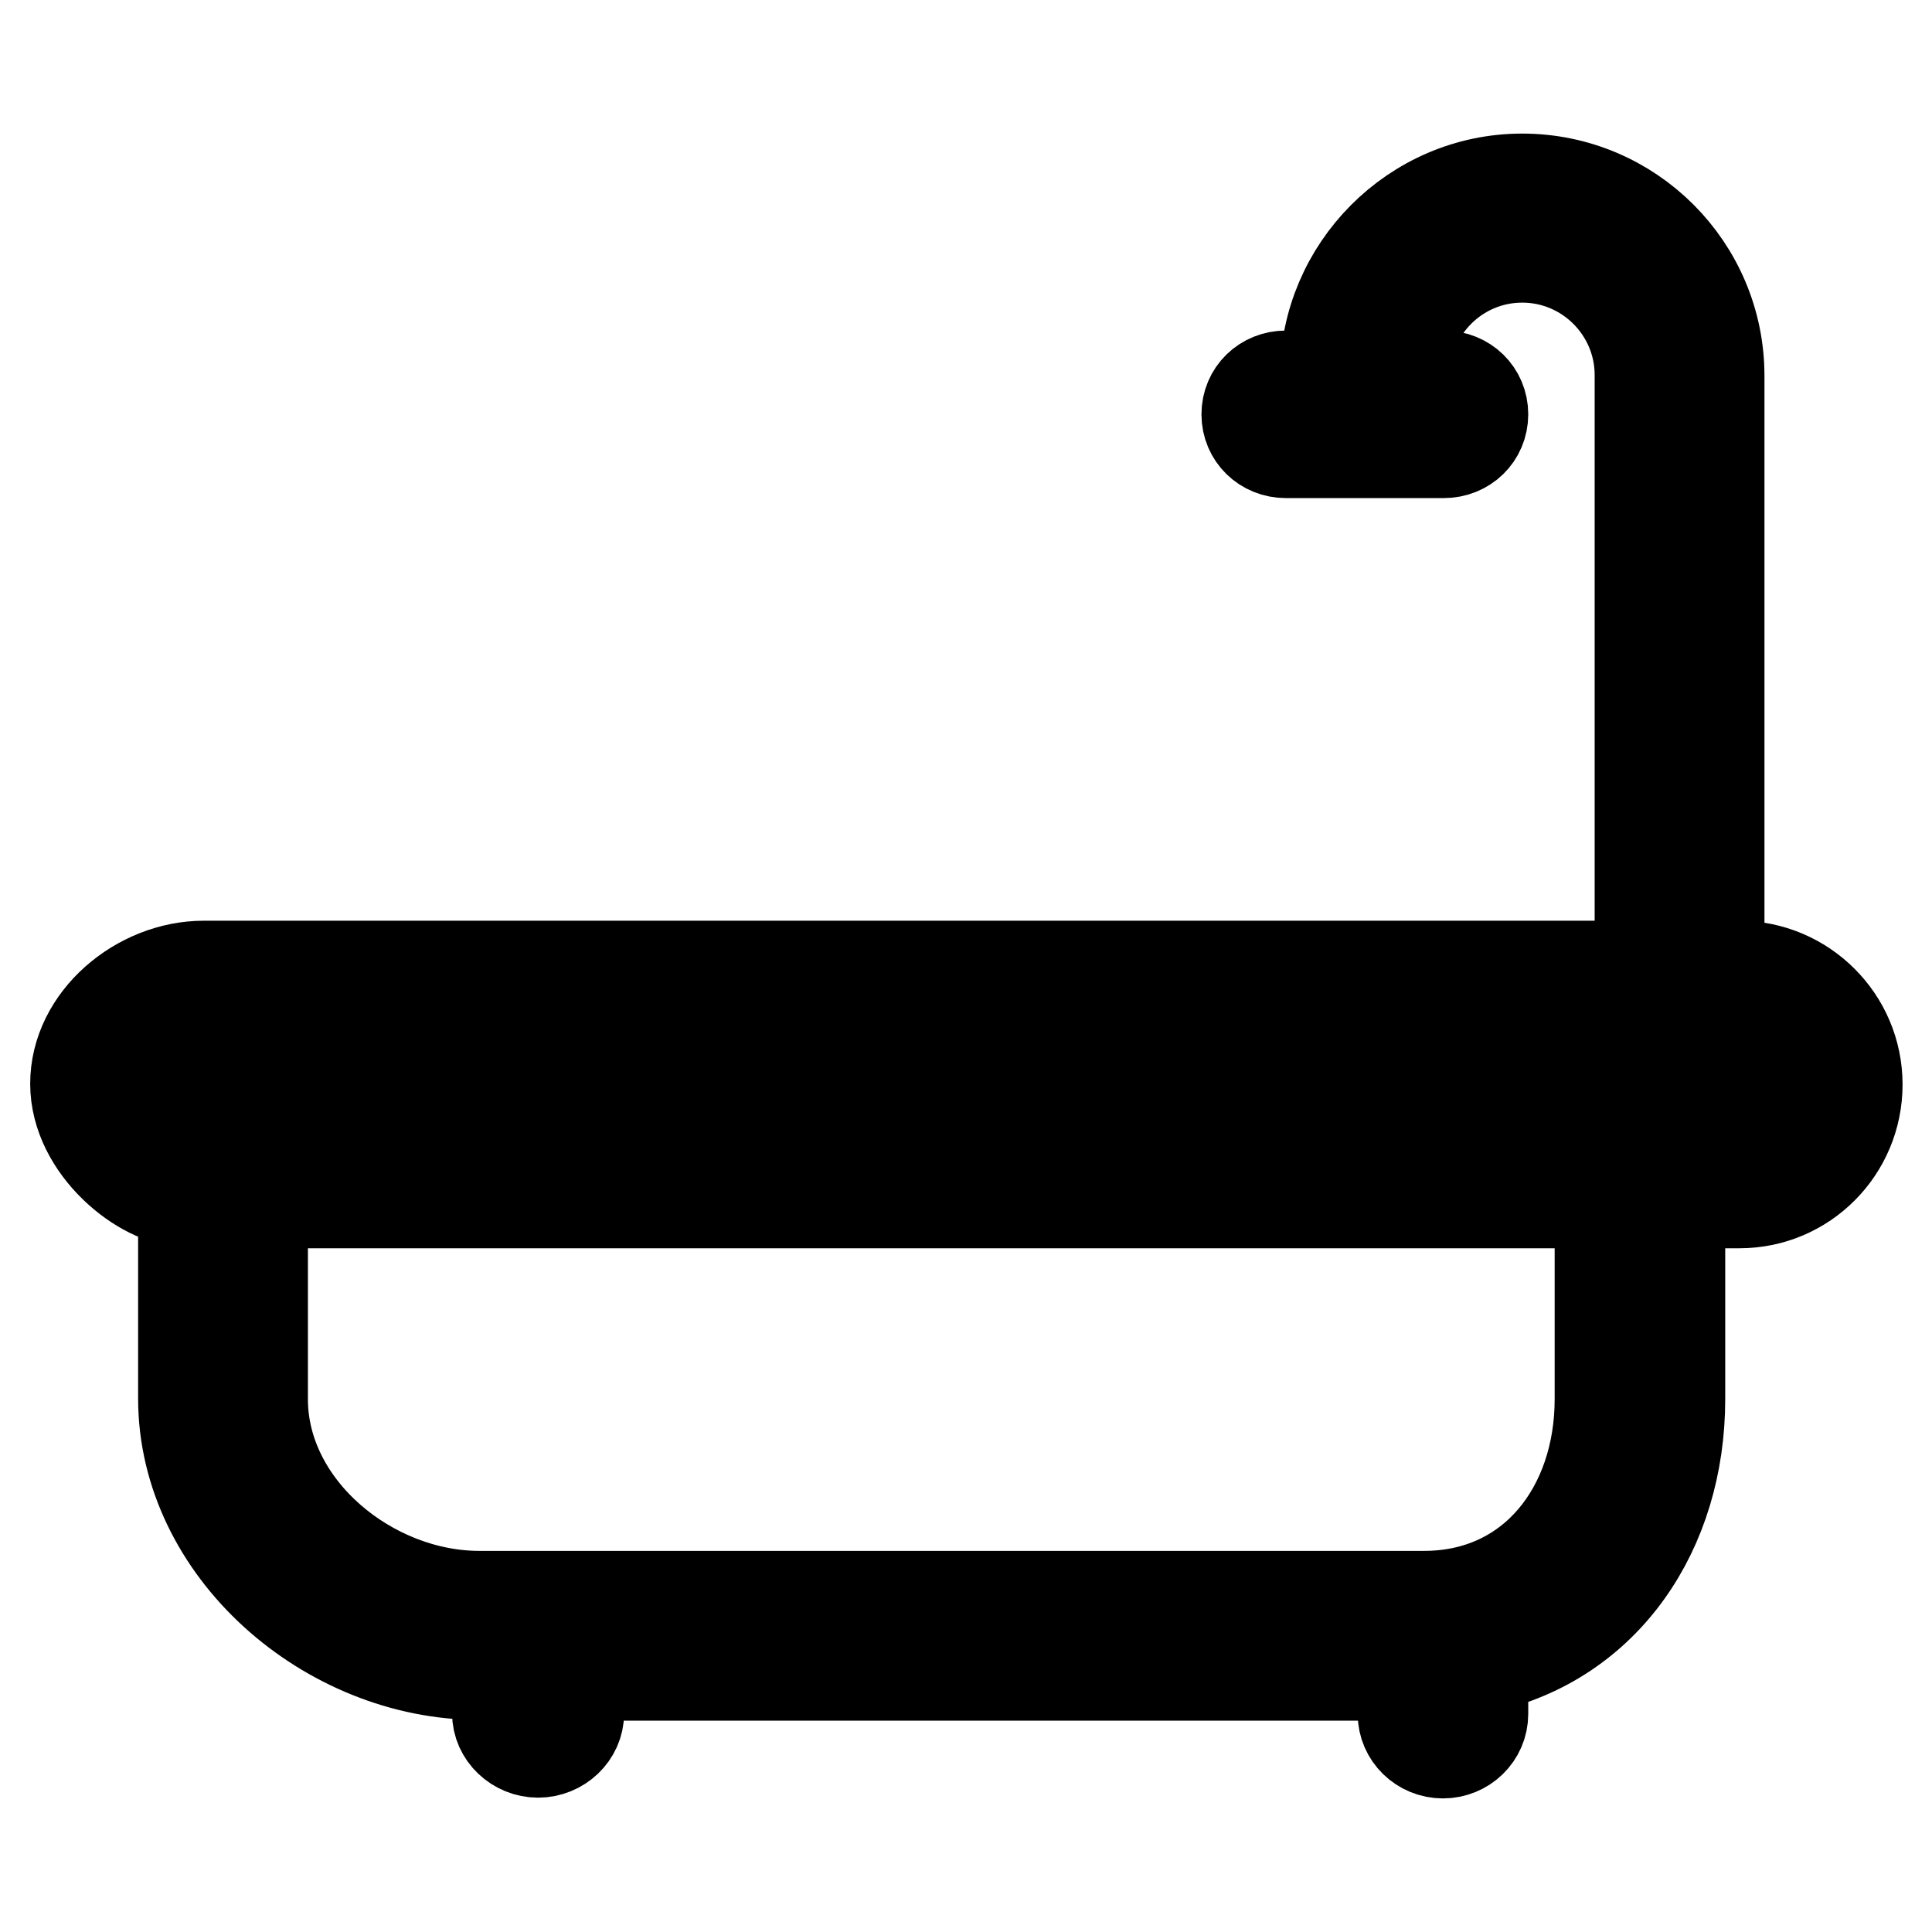<?xml version="1.0" encoding="utf-8"?>
<!-- Svg Vector Icons : http://www.onlinewebfonts.com/icon -->
<!DOCTYPE svg PUBLIC "-//W3C//DTD SVG 1.1//EN" "http://www.w3.org/Graphics/SVG/1.1/DTD/svg11.dtd">
<svg version="1.1" xmlns="http://www.w3.org/2000/svg" xmlns:xlink="http://www.w3.org/1999/xlink" x="0px" y="0px" viewBox="0 0 256 256" enable-background="new 0 0 256 256" xml:space="preserve">
<g> <path stroke-width="12" fill-opacity="0" stroke="#000000"  d="M230.4,128h-2.6V49.8c0-14.4-11.7-26.1-26.1-26.1c-14.4,0-26.1,11.9-26.1,26.1h-5.2c-2.9,0-5.2,2.2-5.2,5.1 s2.3,5.1,5.2,5.1h20.9c2.9,0,5.2-2.2,5.2-5.1s-2.3-5.1-5.2-5.1h-5.2c0-8.7,7-15.7,15.6-15.7c8.6,0,15.6,7,15.6,15.6V128H27 c-8.6,0-17,7-17,15.6c0,8.6,9,15.6,14.3,15.6v26.1c0,20.1,19.1,36.6,39.2,36.6h2.4v5.1c0,2.9,2.5,5.2,5.4,5.2s5.4-2.3,5.4-5.2V222 h109.2v5.1c0,2.9,2.4,5.2,5.3,5.2s5.3-2.3,5.3-5.2V221c16.3-3.6,26.1-18.2,26.1-35.6v-26h7.9c8.6,0,15.6-7,15.6-15.7 S239,128,230.4,128z M212,185.4c0,14.4-8.9,26.1-23.3,26.1H63.5c-14.4,0-28.7-11.7-28.7-26.1v-26H212V185.4z M230.4,148.8H27 c-2.9,0-5.2-2.4-5.2-5.3c0-2.9,2.3-5.3,5.2-5.3h203.4c2.9,0,5.2,2.4,5.2,5.3C235.6,146.4,233.3,148.8,230.4,148.8z"/></g>
</svg>